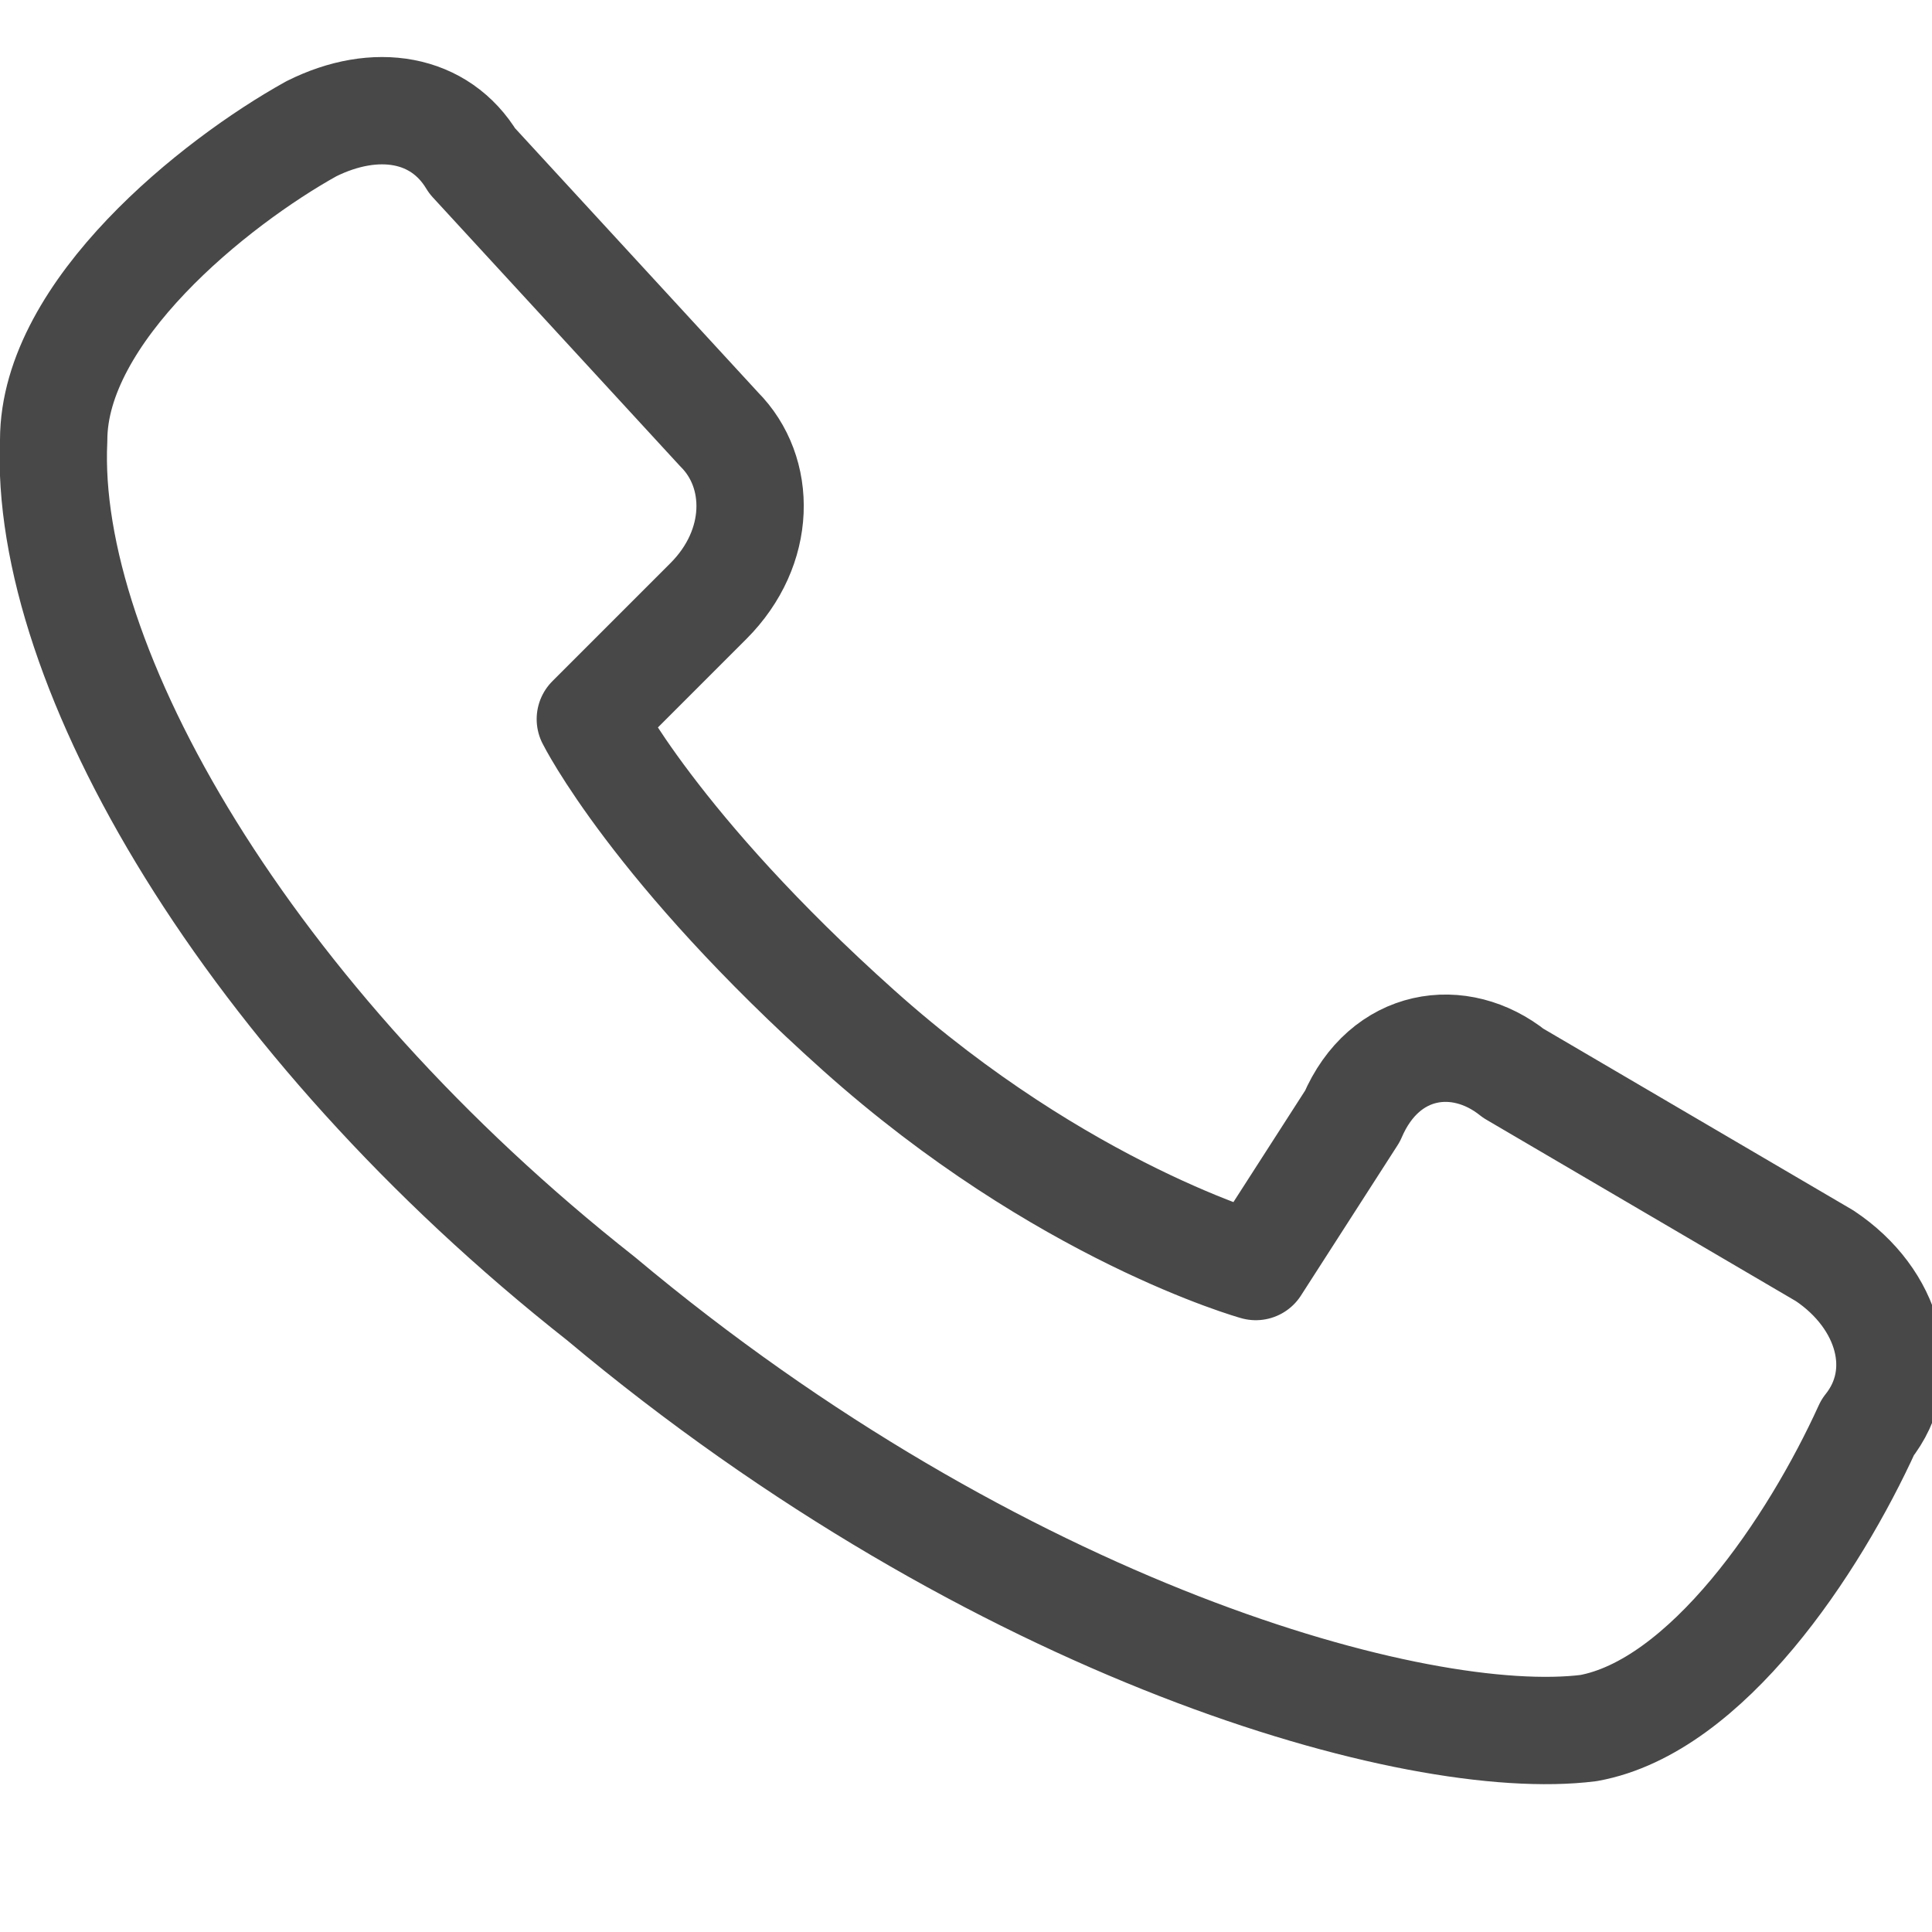 <?xml version="1.0" encoding="utf-8"?>
<!-- Generator: $$$/GeneralStr/196=Adobe Illustrator 27.6.0, SVG Export Plug-In . SVG Version: 6.00 Build 0)  -->
<svg version="1.1" id="Ebene_1" xmlns="http://www.w3.org/2000/svg" xmlns:xlink="http://www.w3.org/1999/xlink" x="0px" y="0px"
	 viewBox="0 0 18 18" style="enable-background:new 0 0 18 18;" xml:space="preserve">
<style type="text/css">
	.st0{fill:none;stroke:#484848;stroke-linecap:round;stroke-linejoin:round;}
</style>
<path class="st0" d="M5.6,12.1c-3.3-2.6-5.2-5.9-5.1-8c0-1.2,1.5-2.4,2.4-2.9C3.5,0.9,4.1,1,4.4,1.5L6.7,4c0.4,0.4,0.4,1.1-0.1,1.6
	L5.5,6.7c0,0,0.6,1.2,2.5,2.9s3.7,2.2,3.7,2.2l0.9-1.4c0.3-0.7,1-0.8,1.5-0.4l2.9,1.7c0.6,0.4,0.8,1.1,0.4,1.6
	c-0.5,1.1-1.5,2.6-2.6,2.8C13.2,16.3,9.3,15.2,5.6,12.1z"/>
</svg>
